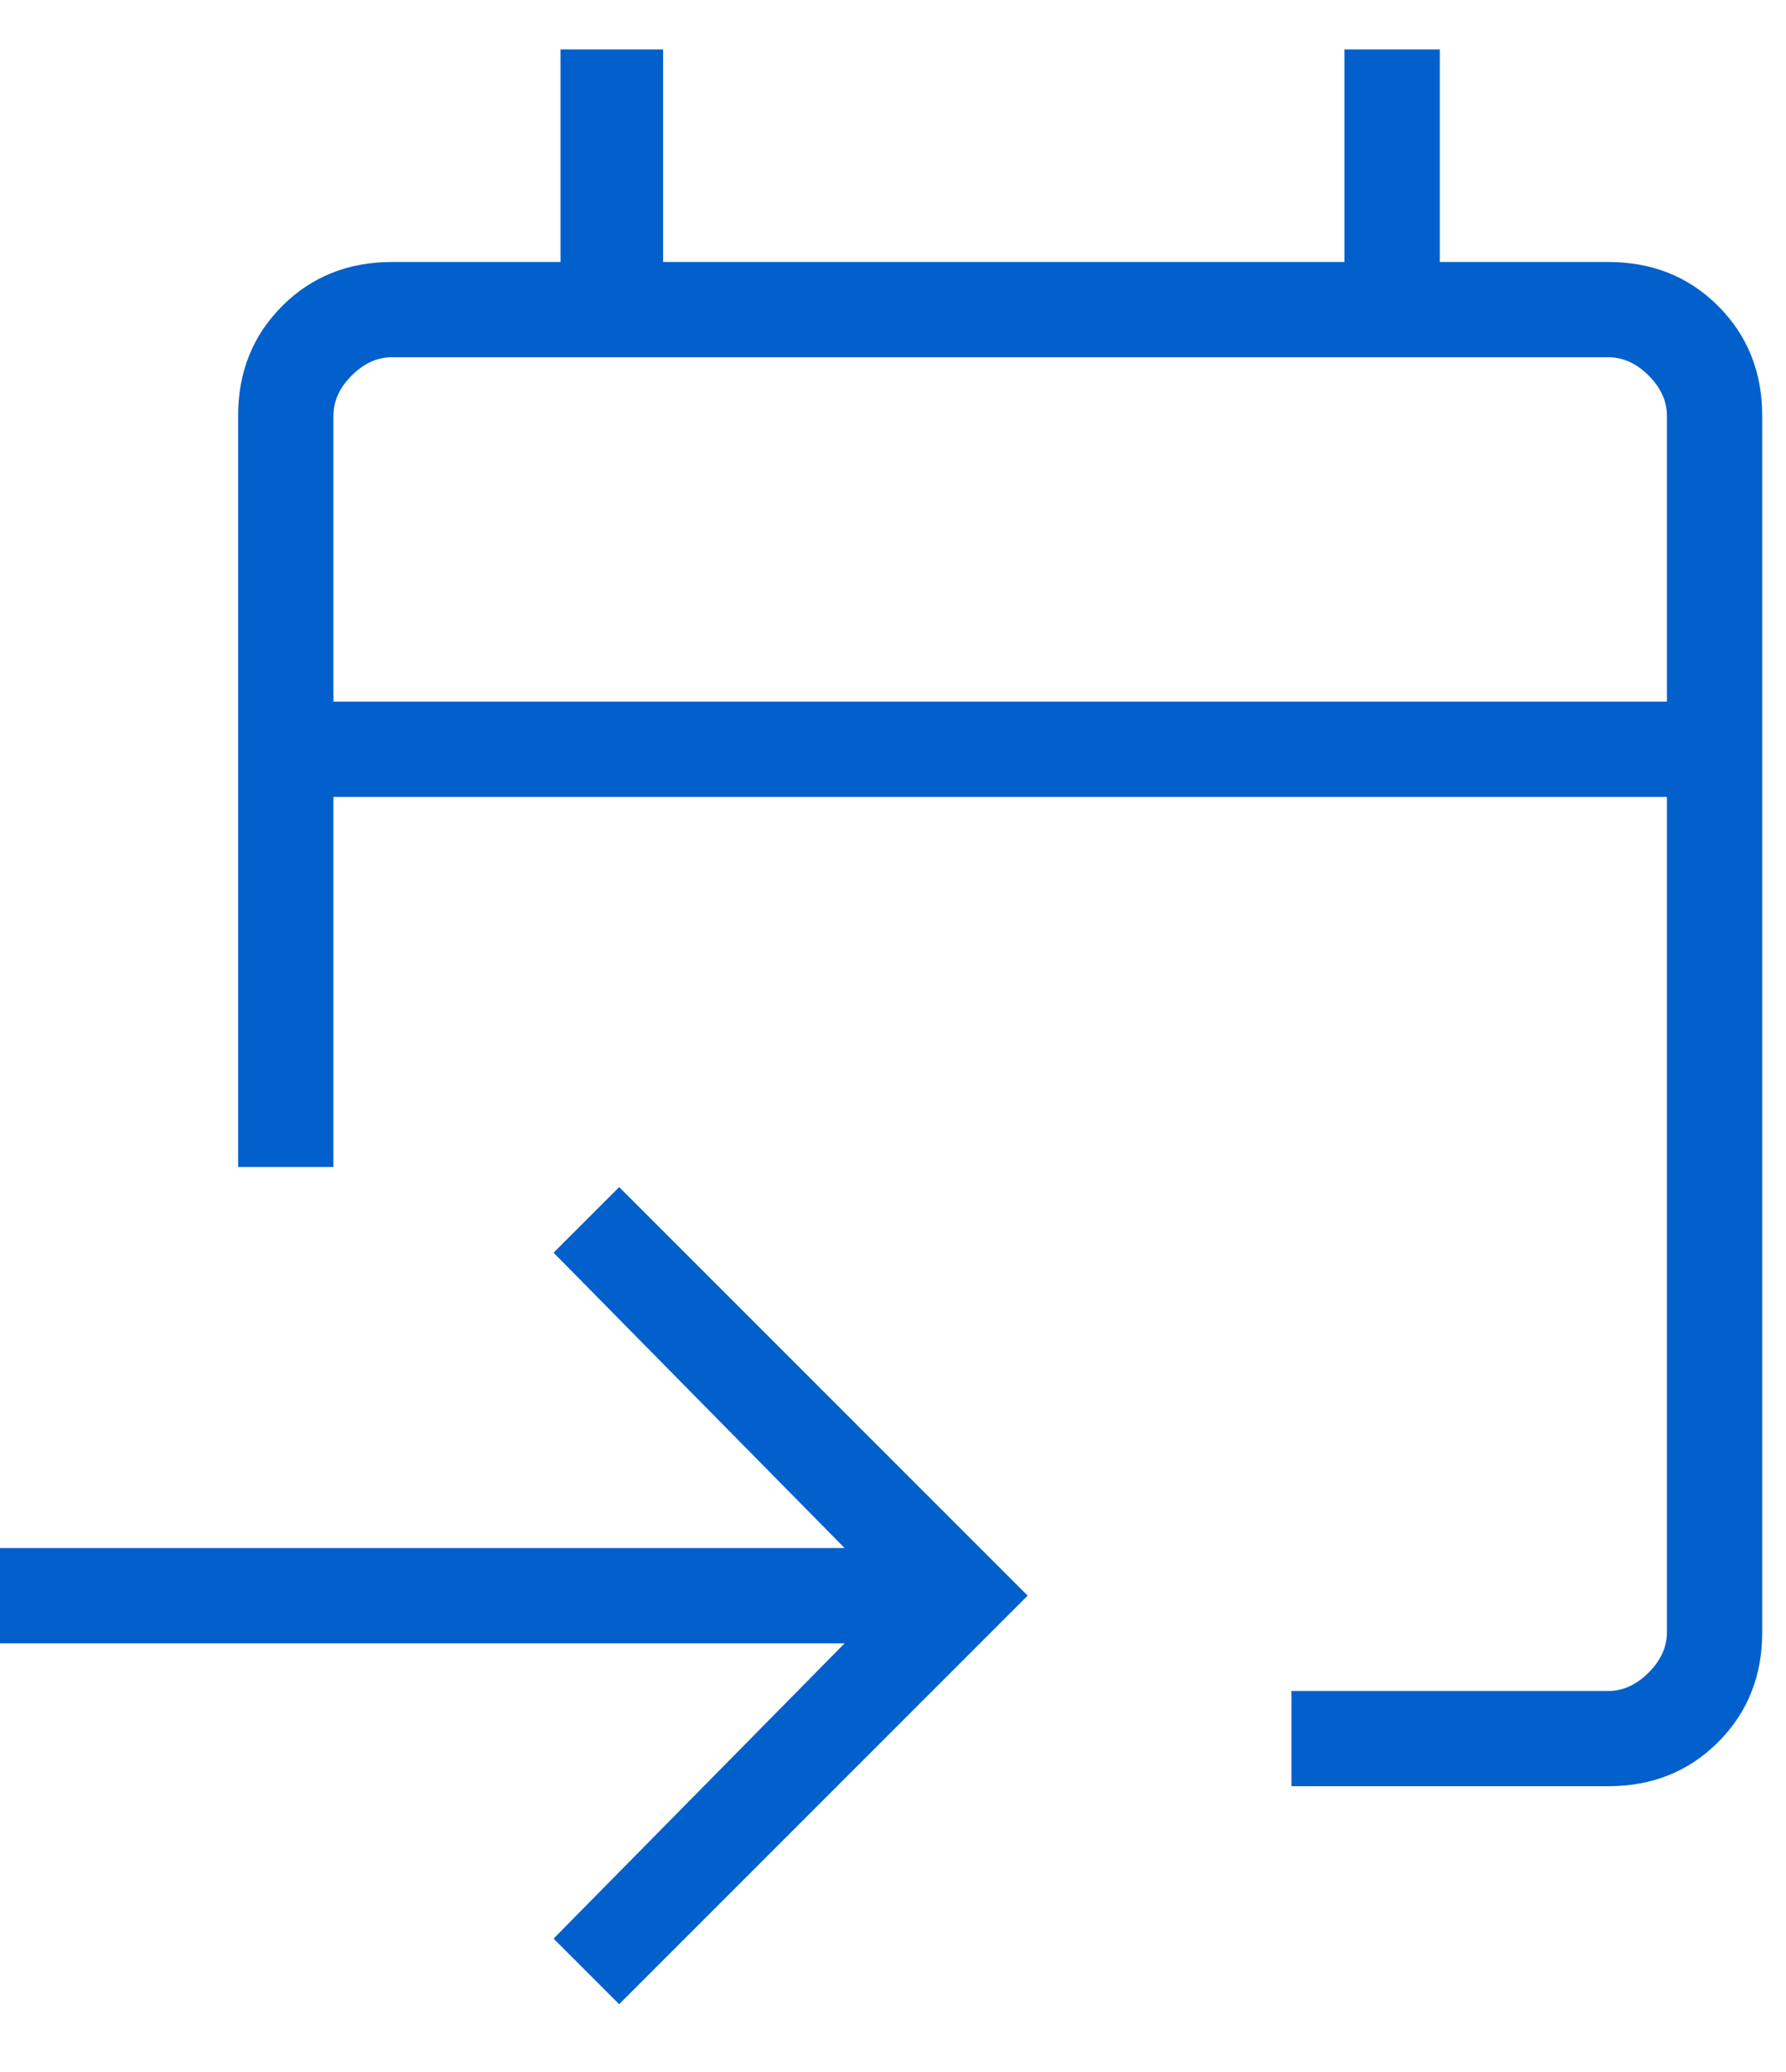 <svg width="25" height="29" viewBox="0 0 25 29" fill="none" xmlns="http://www.w3.org/2000/svg">
<path d="M18.077 25V23.667H22.513C22.718 23.667 22.906 23.581 23.077 23.41C23.248 23.239 23.333 23.051 23.333 22.846V11.154H4.667V16.333H3.333V5.82C3.333 5.207 3.539 4.694 3.95 4.283C4.361 3.872 4.873 3.667 5.487 3.667H7.846V0.692H9.282V3.667H18.82V0.692H20.154V3.667H22.513C23.127 3.667 23.639 3.872 24.05 4.283C24.461 4.694 24.667 5.207 24.667 5.82V22.846C24.667 23.46 24.461 23.972 24.05 24.383C23.639 24.794 23.127 25 22.513 25H18.077ZM8.667 28.051L7.749 27.133L11.823 23H0V21.667H11.823L7.749 17.533L8.667 16.615L14.385 22.333L8.667 28.051ZM4.667 9.82H23.333V5.82C23.333 5.615 23.248 5.427 23.077 5.256C22.906 5.085 22.718 5 22.513 5H5.487C5.282 5 5.094 5.085 4.923 5.256C4.752 5.427 4.667 5.615 4.667 5.82V9.82Z" fill="#0160CB"/>
</svg>
